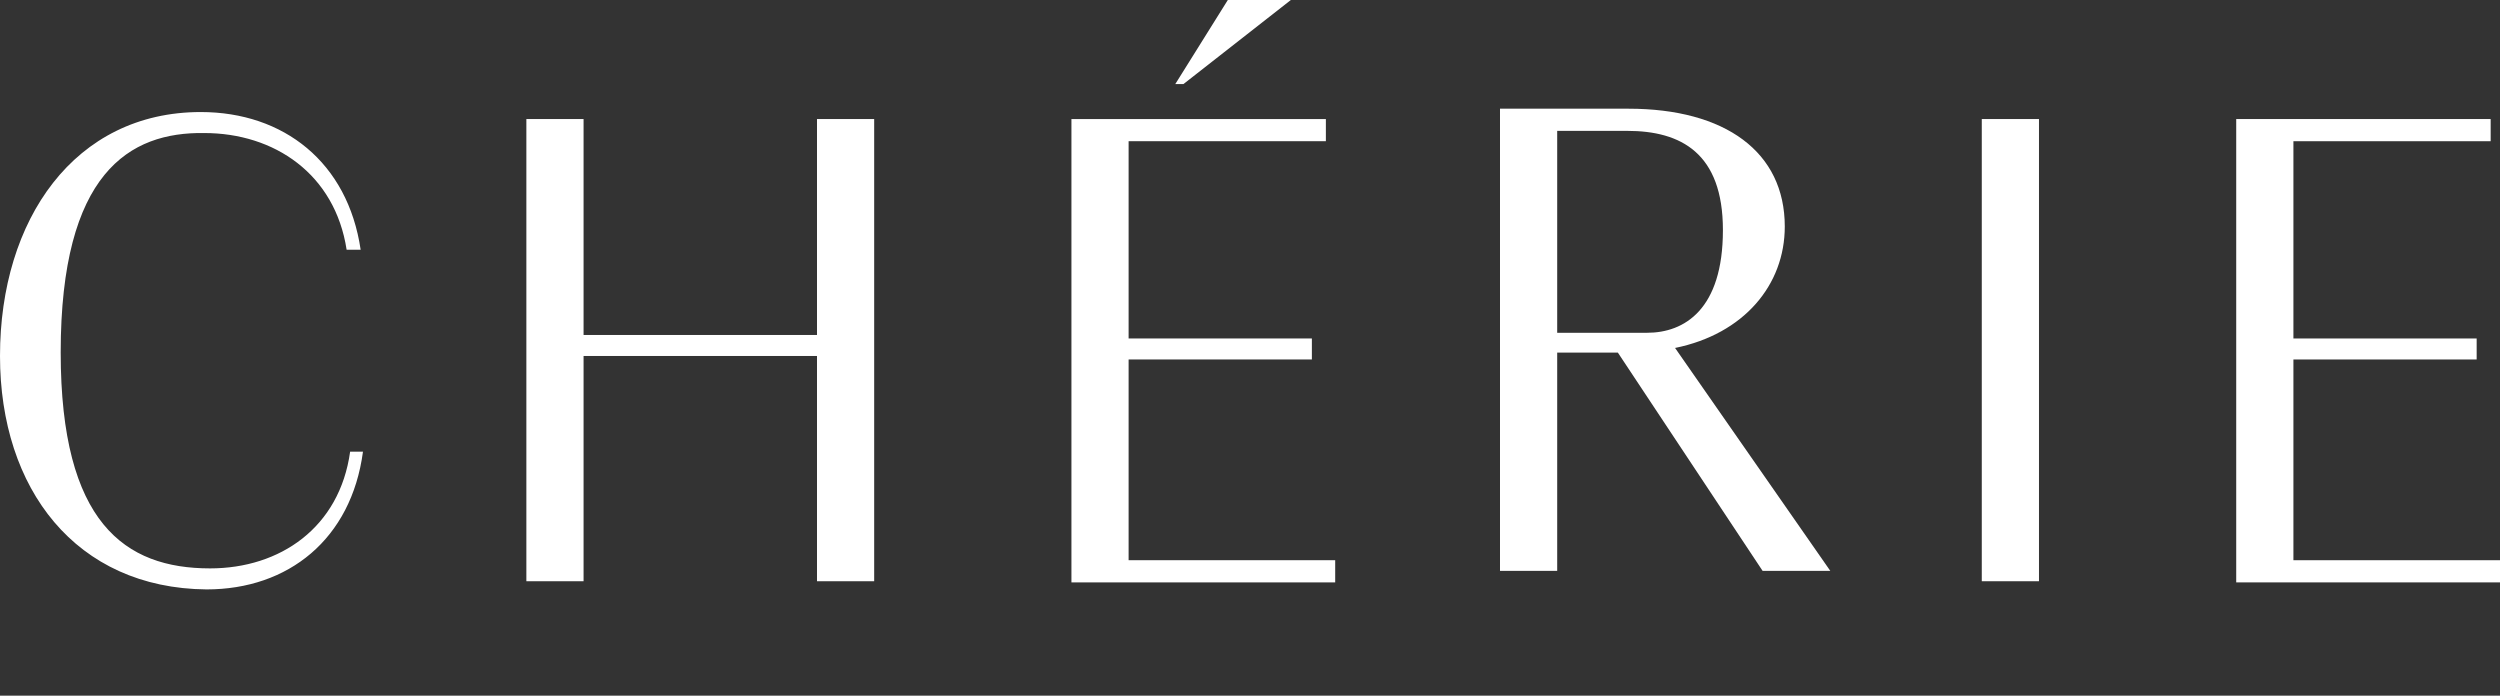 <svg width="115" height="32" viewBox="0 0 115 32" fill="none" xmlns="http://www.w3.org/2000/svg">
<rect x="0" y="0" width="115" height="32" fill="#333333" stroke="none"/>
<path d="M2.792 16.214C2.792 24.052 5.745 26.146 9.664 26.146C12.885 26.146 15.623 24.267 16.106 20.777H16.697C16.16 24.804 13.261 27.113 9.503 27.113C3.49 27.059 0 22.495 0 16.375C0 10.093 3.436 5.154 9.234 5.154C13.046 5.154 15.999 7.463 16.59 11.489H15.945C15.409 8 12.617 6.12 9.395 6.12C5.959 6.067 2.792 7.946 2.792 16.214Z" fill="white"/>
<path d="M37.582 16.375H26.844V26.737H24.213V5.476H26.844V15.409H37.582V5.476H40.212V26.737H37.582V16.375Z" fill="white"/>
<path d="M49.286 5.476H60.99V6.496H51.916V15.57H60.346V16.536H51.916V25.77H61.419V26.79H49.286V5.476ZM59.379 0L54.44 3.866H54.064L56.48 0H59.379Z" fill="white"/>
<path d="M74.422 16.221H71.631V26.261H69V5H74.906C79.362 5 82.1 6.986 82.1 10.422C82.1 13.107 80.221 15.362 77.053 16.006L84.194 26.261H81.08L74.422 16.221ZM71.631 6.02V15.308H75.765C77.483 15.308 79.254 14.234 79.254 10.584C79.254 7.04 77.322 6.02 74.852 6.02H71.631V6.02Z" fill="white"/>
<path d="M93.793 26.737H91.162V5.476H93.793V26.737Z" fill="white"/>
<path d="M102.866 5.476H114.57V6.496H105.497V15.57H113.926V16.536H105.497V25.77H115V26.79H102.866V5.476Z" fill="white"/>
</svg>
